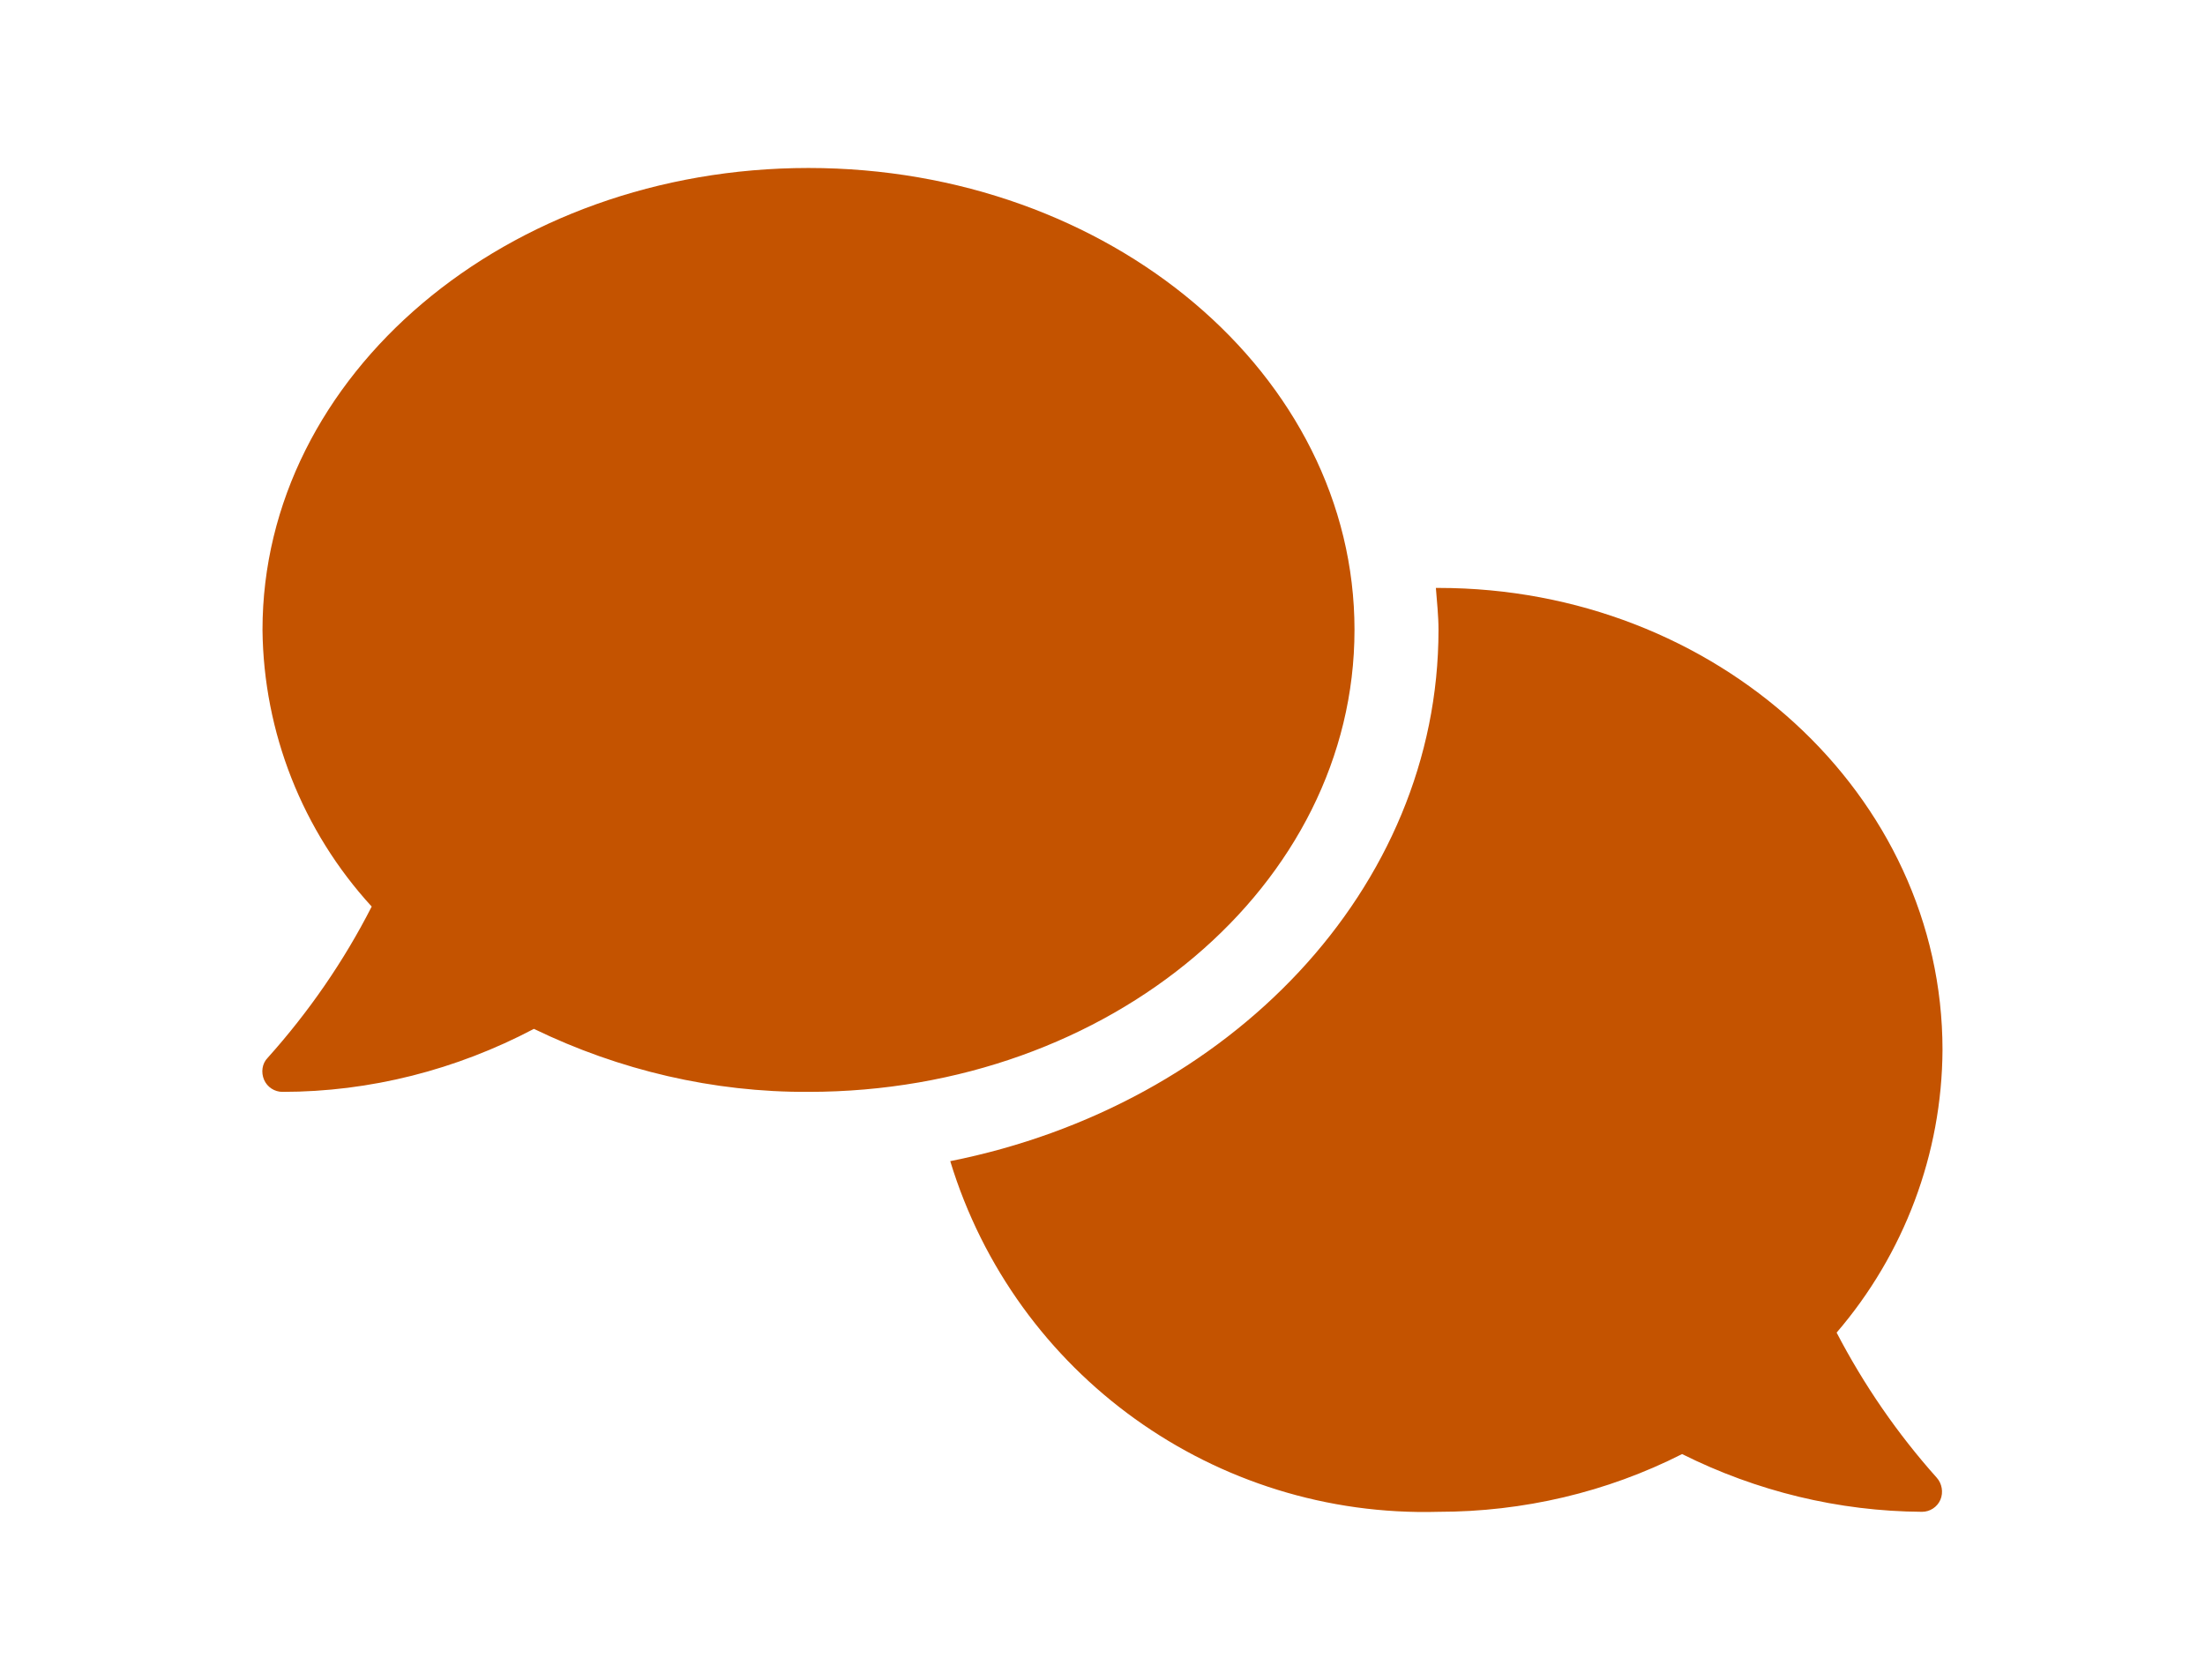 <?xml version="1.0" encoding="UTF-8"?><svg id="a" xmlns="http://www.w3.org/2000/svg" viewBox="0 0 42 32"><path id="b" d="M25.8,12c0-4.86-4.66-8.8-10.4-8.8S5,7.14,5,12c.02,1.95,.76,3.83,2.08,5.27-.53,1.04-1.2,2.01-1.98,2.88-.11,.11-.13,.28-.07,.42,.06,.14,.2,.23,.35,.23,1.67,0,3.31-.42,4.79-1.2,1.63,.79,3.42,1.21,5.23,1.2,5.75,0,10.4-3.94,10.4-8.8Zm9.18,13.39c1.29-1.5,2.01-3.41,2.02-5.39,0-4.86-4.3-8.8-9.6-8.8h-.05c.02,.26,.05,.53,.05,.8,0,4.93-3.98,9.06-9.3,10.12,1.24,4.07,5.05,6.8,9.3,6.68,1.61,0,3.2-.37,4.64-1.1,1.42,.71,2.98,1.09,4.57,1.1,.15,0,.29-.09,.35-.23,.06-.14,.03-.31-.07-.42-.75-.84-1.39-1.77-1.91-2.77h0Z" fill="#c45300"/></svg>